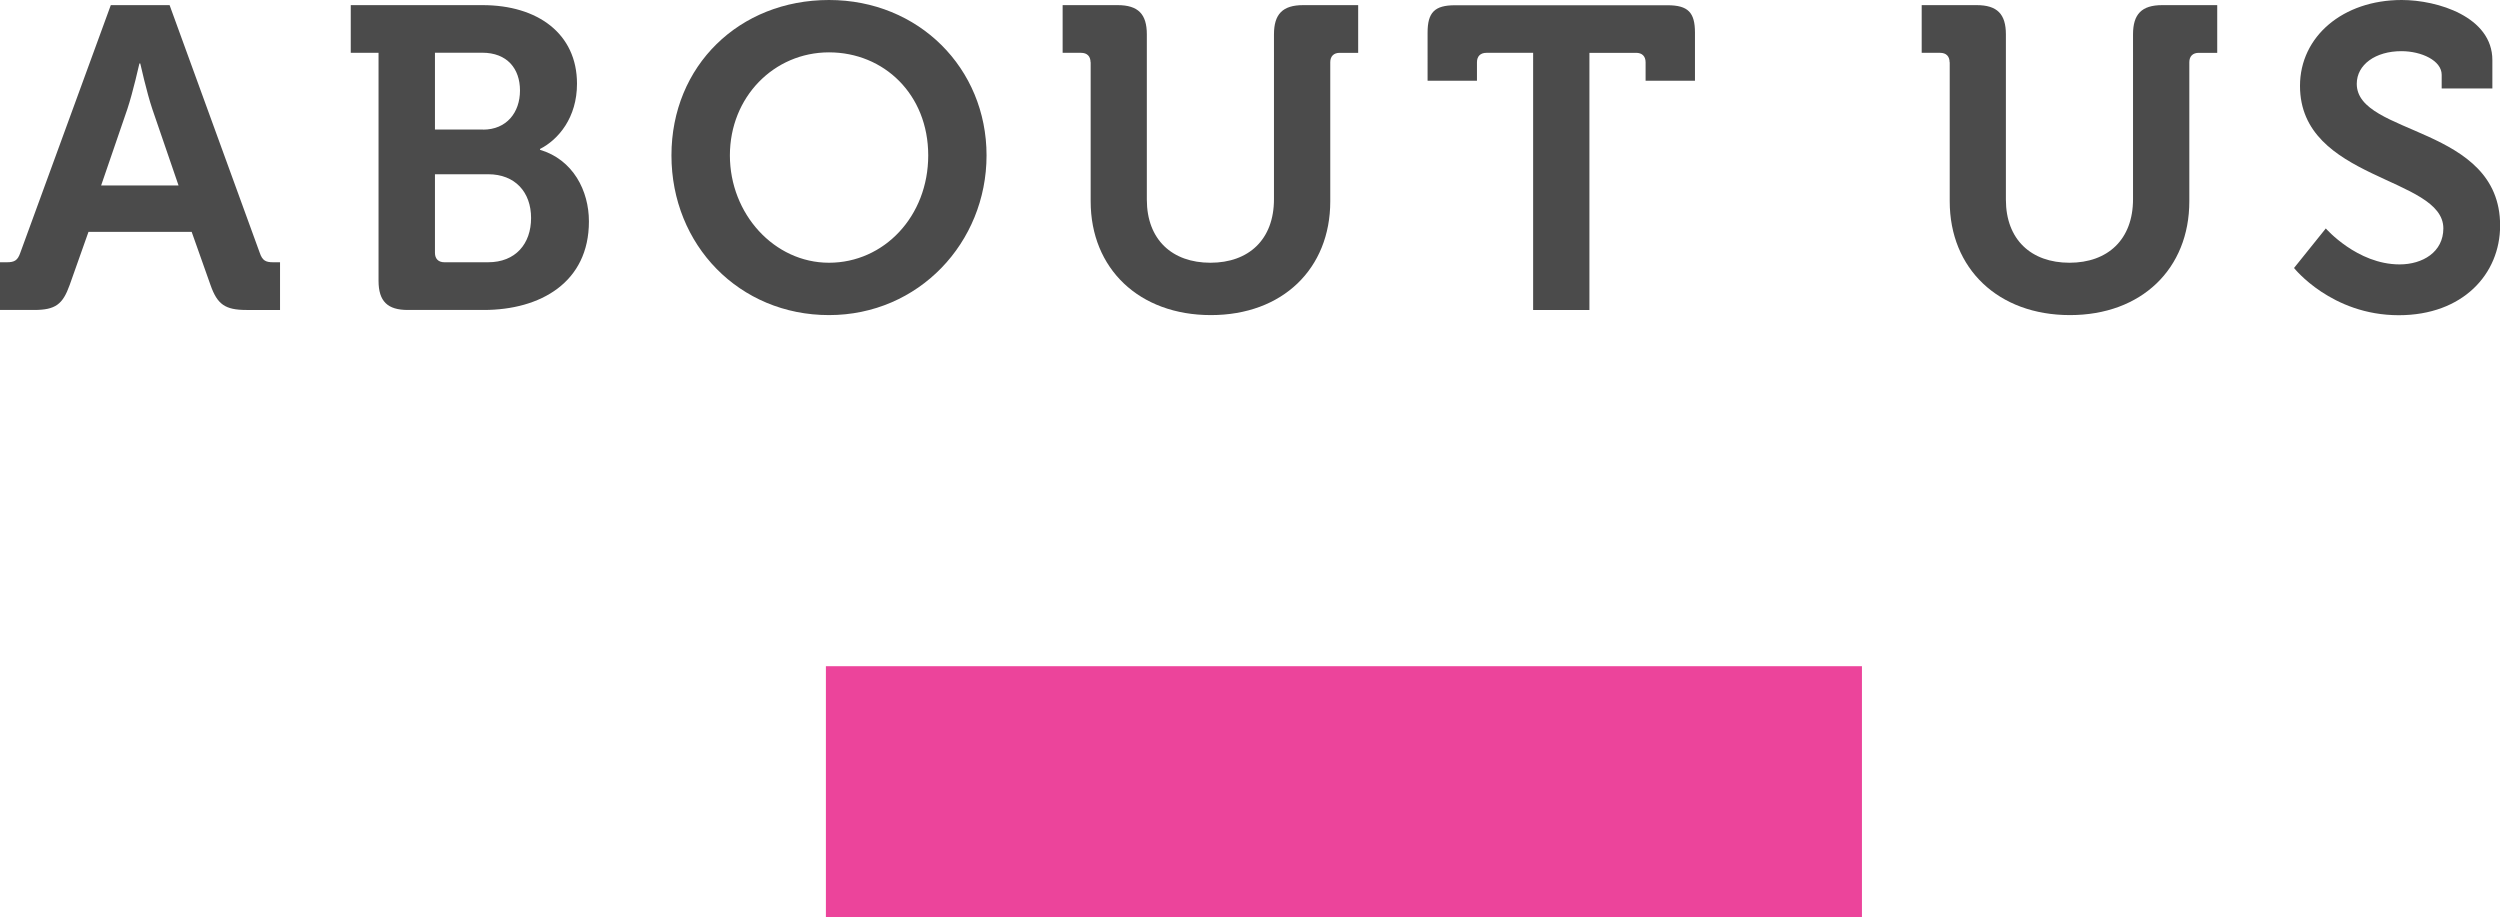 <?xml version="1.0" encoding="UTF-8"?><svg id="Layer_2" xmlns="http://www.w3.org/2000/svg" viewBox="0 0 209.62 76.9"><defs><style>.cls-1{fill:#4b4b4b;}.cls-2{fill:#ec449b;}</style></defs><g id="Layer_1-2"><rect class="cls-2" x="69.26" y="55.87" width="86.87" height="21.04" transform="translate(225.38 132.77) rotate(180)"/></g><g id="Layer_3"><path class="cls-1" d="m0,21.99h.58c.61,0,.9-.14,1.12-.79L9.29.43h4.93l7.56,20.77c.22.65.5.79,1.12.79h.58v4h-2.81c-1.8,0-2.45-.47-3.02-2.09l-1.58-4.46H7.42l-1.58,4.46c-.58,1.62-1.19,2.09-2.99,2.09H0v-4Zm14.97-6.44l-2.2-6.41c-.47-1.4-1.01-3.82-1.01-3.82h-.07s-.54,2.41-1.01,3.82l-2.2,6.41h6.48Z"/><path class="cls-1" d="m31.75,4.43h-2.34V.43h11.05c4.61,0,7.92,2.38,7.92,6.59,0,2.84-1.55,4.68-3.1,5.47v.07c2.77.83,4.1,3.42,4.1,6.01,0,5.11-4.07,7.42-8.82,7.42h-6.37c-1.69,0-2.45-.72-2.45-2.45V4.43Zm8.75,6.44c1.98,0,3.1-1.44,3.1-3.28s-1.08-3.17-3.17-3.17h-3.96v6.44h4.03Zm-3.24,11.12h3.67c2.3,0,3.6-1.55,3.6-3.71s-1.33-3.67-3.6-3.67h-4.46v6.59c0,.5.29.79.79.79Z"/><path class="cls-1" d="m69.51,0c7.52,0,13.21,5.72,13.21,13.03s-5.69,13.39-13.21,13.39-13.21-5.87-13.21-13.39S61.99,0,69.51,0Zm0,22.03c4.61,0,8.32-3.89,8.32-9s-3.71-8.64-8.32-8.64-8.31,3.74-8.31,8.64,3.71,9,8.31,9Z"/><path class="cls-1" d="m91.44,5.22c0-.5-.29-.79-.79-.79h-1.55V.43h4.61c1.73,0,2.45.76,2.45,2.45v13.86c0,3.35,2.12,5.29,5.33,5.29s5.33-1.94,5.33-5.33V2.88c0-1.69.72-2.45,2.45-2.45h4.61v4h-1.55c-.5,0-.79.29-.79.79v11.66c0,5.65-4,9.54-10.01,9.54s-10.08-3.89-10.08-9.54V5.22Z"/><path class="cls-1" d="m128.55,4.43h-3.92c-.5,0-.79.29-.79.79v1.55h-4.14V2.74c0-1.69.58-2.3,2.3-2.3h17.82c1.73,0,2.3.61,2.3,2.3v4.03h-4.14v-1.55c0-.5-.29-.79-.79-.79h-3.92v21.56h-4.72V4.43Z"/><path class="cls-1" d="m163.47,5.22c0-.5-.29-.79-.79-.79h-1.55V.43h4.61c1.73,0,2.45.76,2.45,2.45v13.86c0,3.35,2.12,5.29,5.33,5.29s5.33-1.94,5.33-5.33V2.88c0-1.69.72-2.45,2.45-2.45h4.61v4h-1.55c-.5,0-.79.29-.79.79v11.66c0,5.65-4,9.54-10.01,9.54s-10.08-3.89-10.08-9.54V5.22Z"/><path class="cls-1" d="m195.01,19.15s2.63,3.02,6.19,3.02c1.94,0,3.67-1.04,3.67-3.02,0-4.36-12.02-4-12.02-11.95,0-4.14,3.6-7.2,8.53-7.2,2.99,0,7.6,1.4,7.6,5.04v2.38h-4.25v-1.15c0-1.19-1.69-1.98-3.38-1.98-2.16,0-3.74,1.12-3.74,2.74,0,4.36,12.02,3.49,12.02,11.88,0,4.07-3.13,7.52-8.5,7.52-5.65,0-8.78-3.96-8.78-3.96l2.66-3.31Z"/></g></svg>